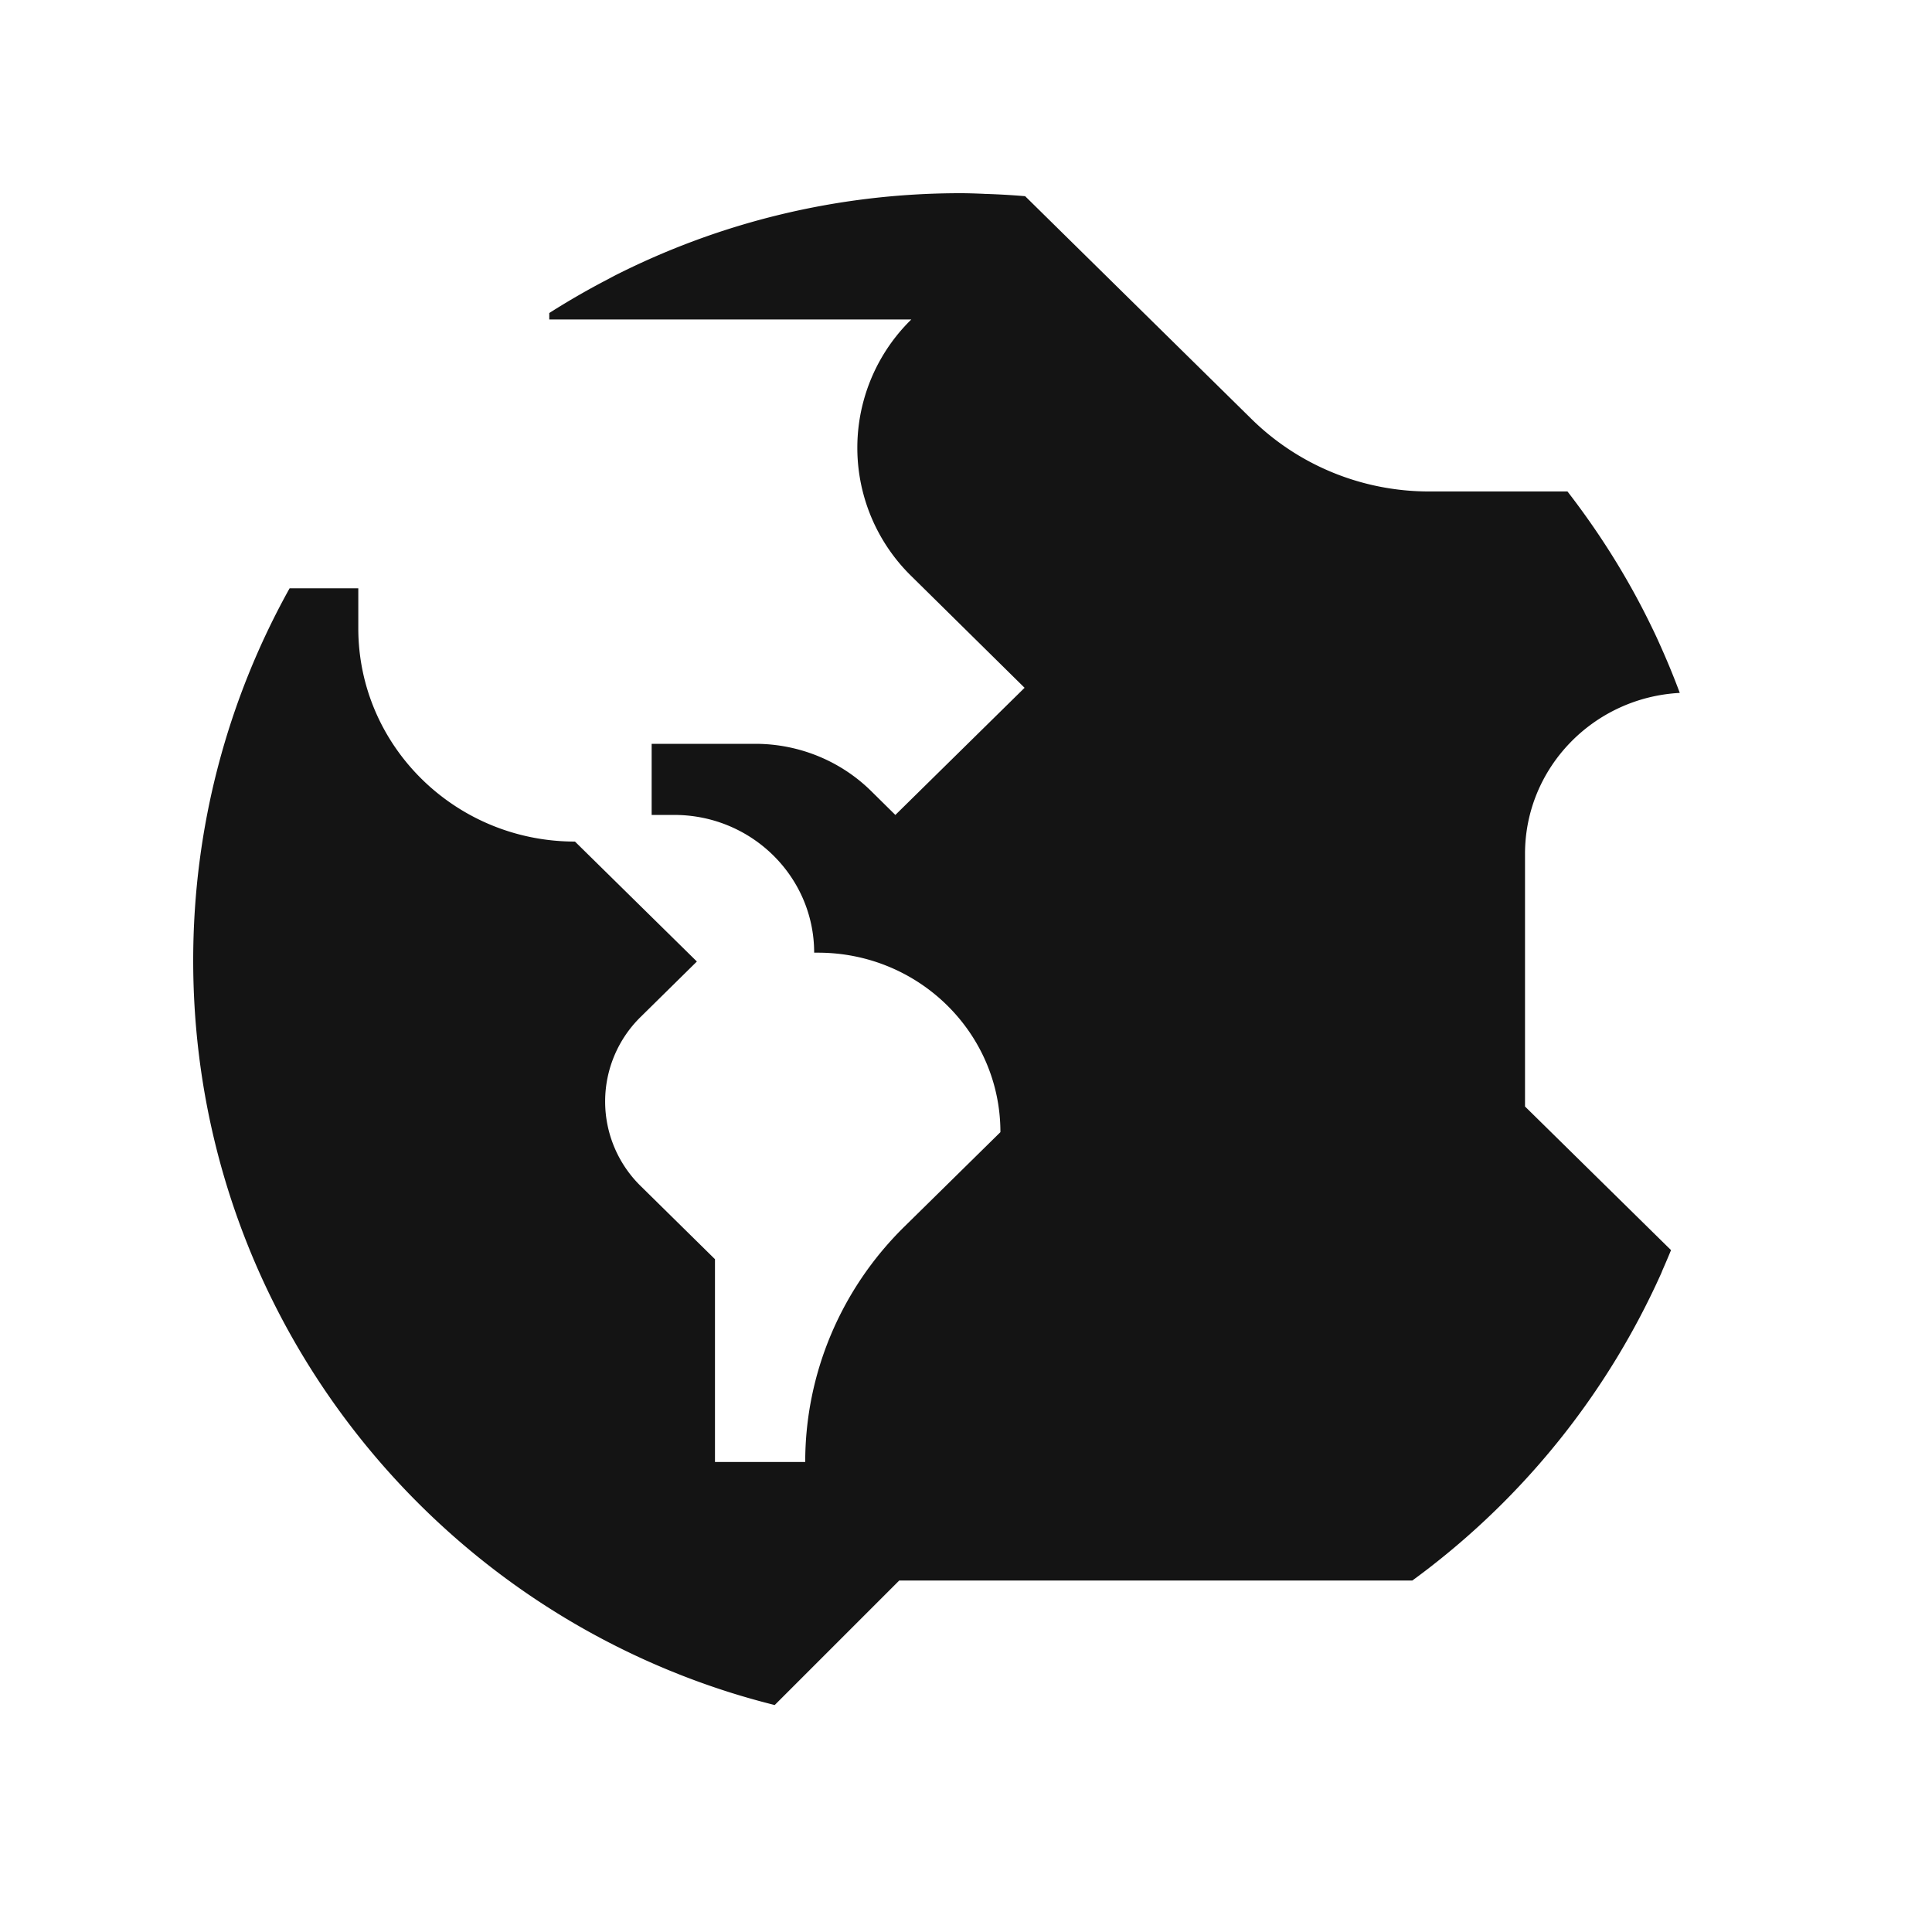 <svg xmlns="http://www.w3.org/2000/svg" fill="none" viewBox="0 0 200 200"><path fill="#141414" fill-rule="evenodd" d="M171.001 64.946q.448.91.862 1.852a79 79 0 0 1 2.027 4.931c-8.931.475-16.021 7.752-16.021 16.66v26.155l15.115 14.868q-.39.951-.802 1.889-.07.153-.133.314a5 5 0 0 1-.133.314 79.77 79.77 0 0 1-23.59 30.081c0 .011-.011.011-.011.011a81 81 0 0 1-2.115 1.597H93.085l-12.888 12.887a80 80 0 0 1-4.547-1.279 79.5 79.5 0 0 1-25.1-13.205C31.96 147.485 20 124.863 20 99.432c0-13.96 3.618-27.08 9.949-38.476l.016-.027.016-.026.002-.003h7.108v4.139c0 12.194 10.044 22.08 22.43 22.08l12.62 12.417-5.81 5.725a12.256 12.256 0 0 0 0 17.525l7.683 7.565v20.994h9.342c0-9.13 3.682-17.887 10.247-24.346l9.96-9.8c0-10.268-8.449-18.578-18.888-18.578h-.393c0-7.874-6.491-14.259-14.482-14.259h-2.341V77h10.726c4.5 0 8.82 1.756 12.002 4.895l2.5 2.468L106.064 71.2 94.337 59.633a18.577 18.577 0 0 1 0-26.559H56.861v-.67a80 80 0 0 1 6.01-3.466c.298-.16.596-.32.905-.479C74.5 23.054 86.6 20 99.432 20c.809 0 1.618.032 2.426.064.075.01.139.01.213.01a80 80 0 0 1 4.05.235l23.455 23.087c4.874 4.788 11.471 7.48 18.356 7.48h14.331l.002.003q.01.015.022.027.013.012.021.026c3.352 4.342 6.288 9.024 8.693 14.014" clip-rule="evenodd"></path></svg>